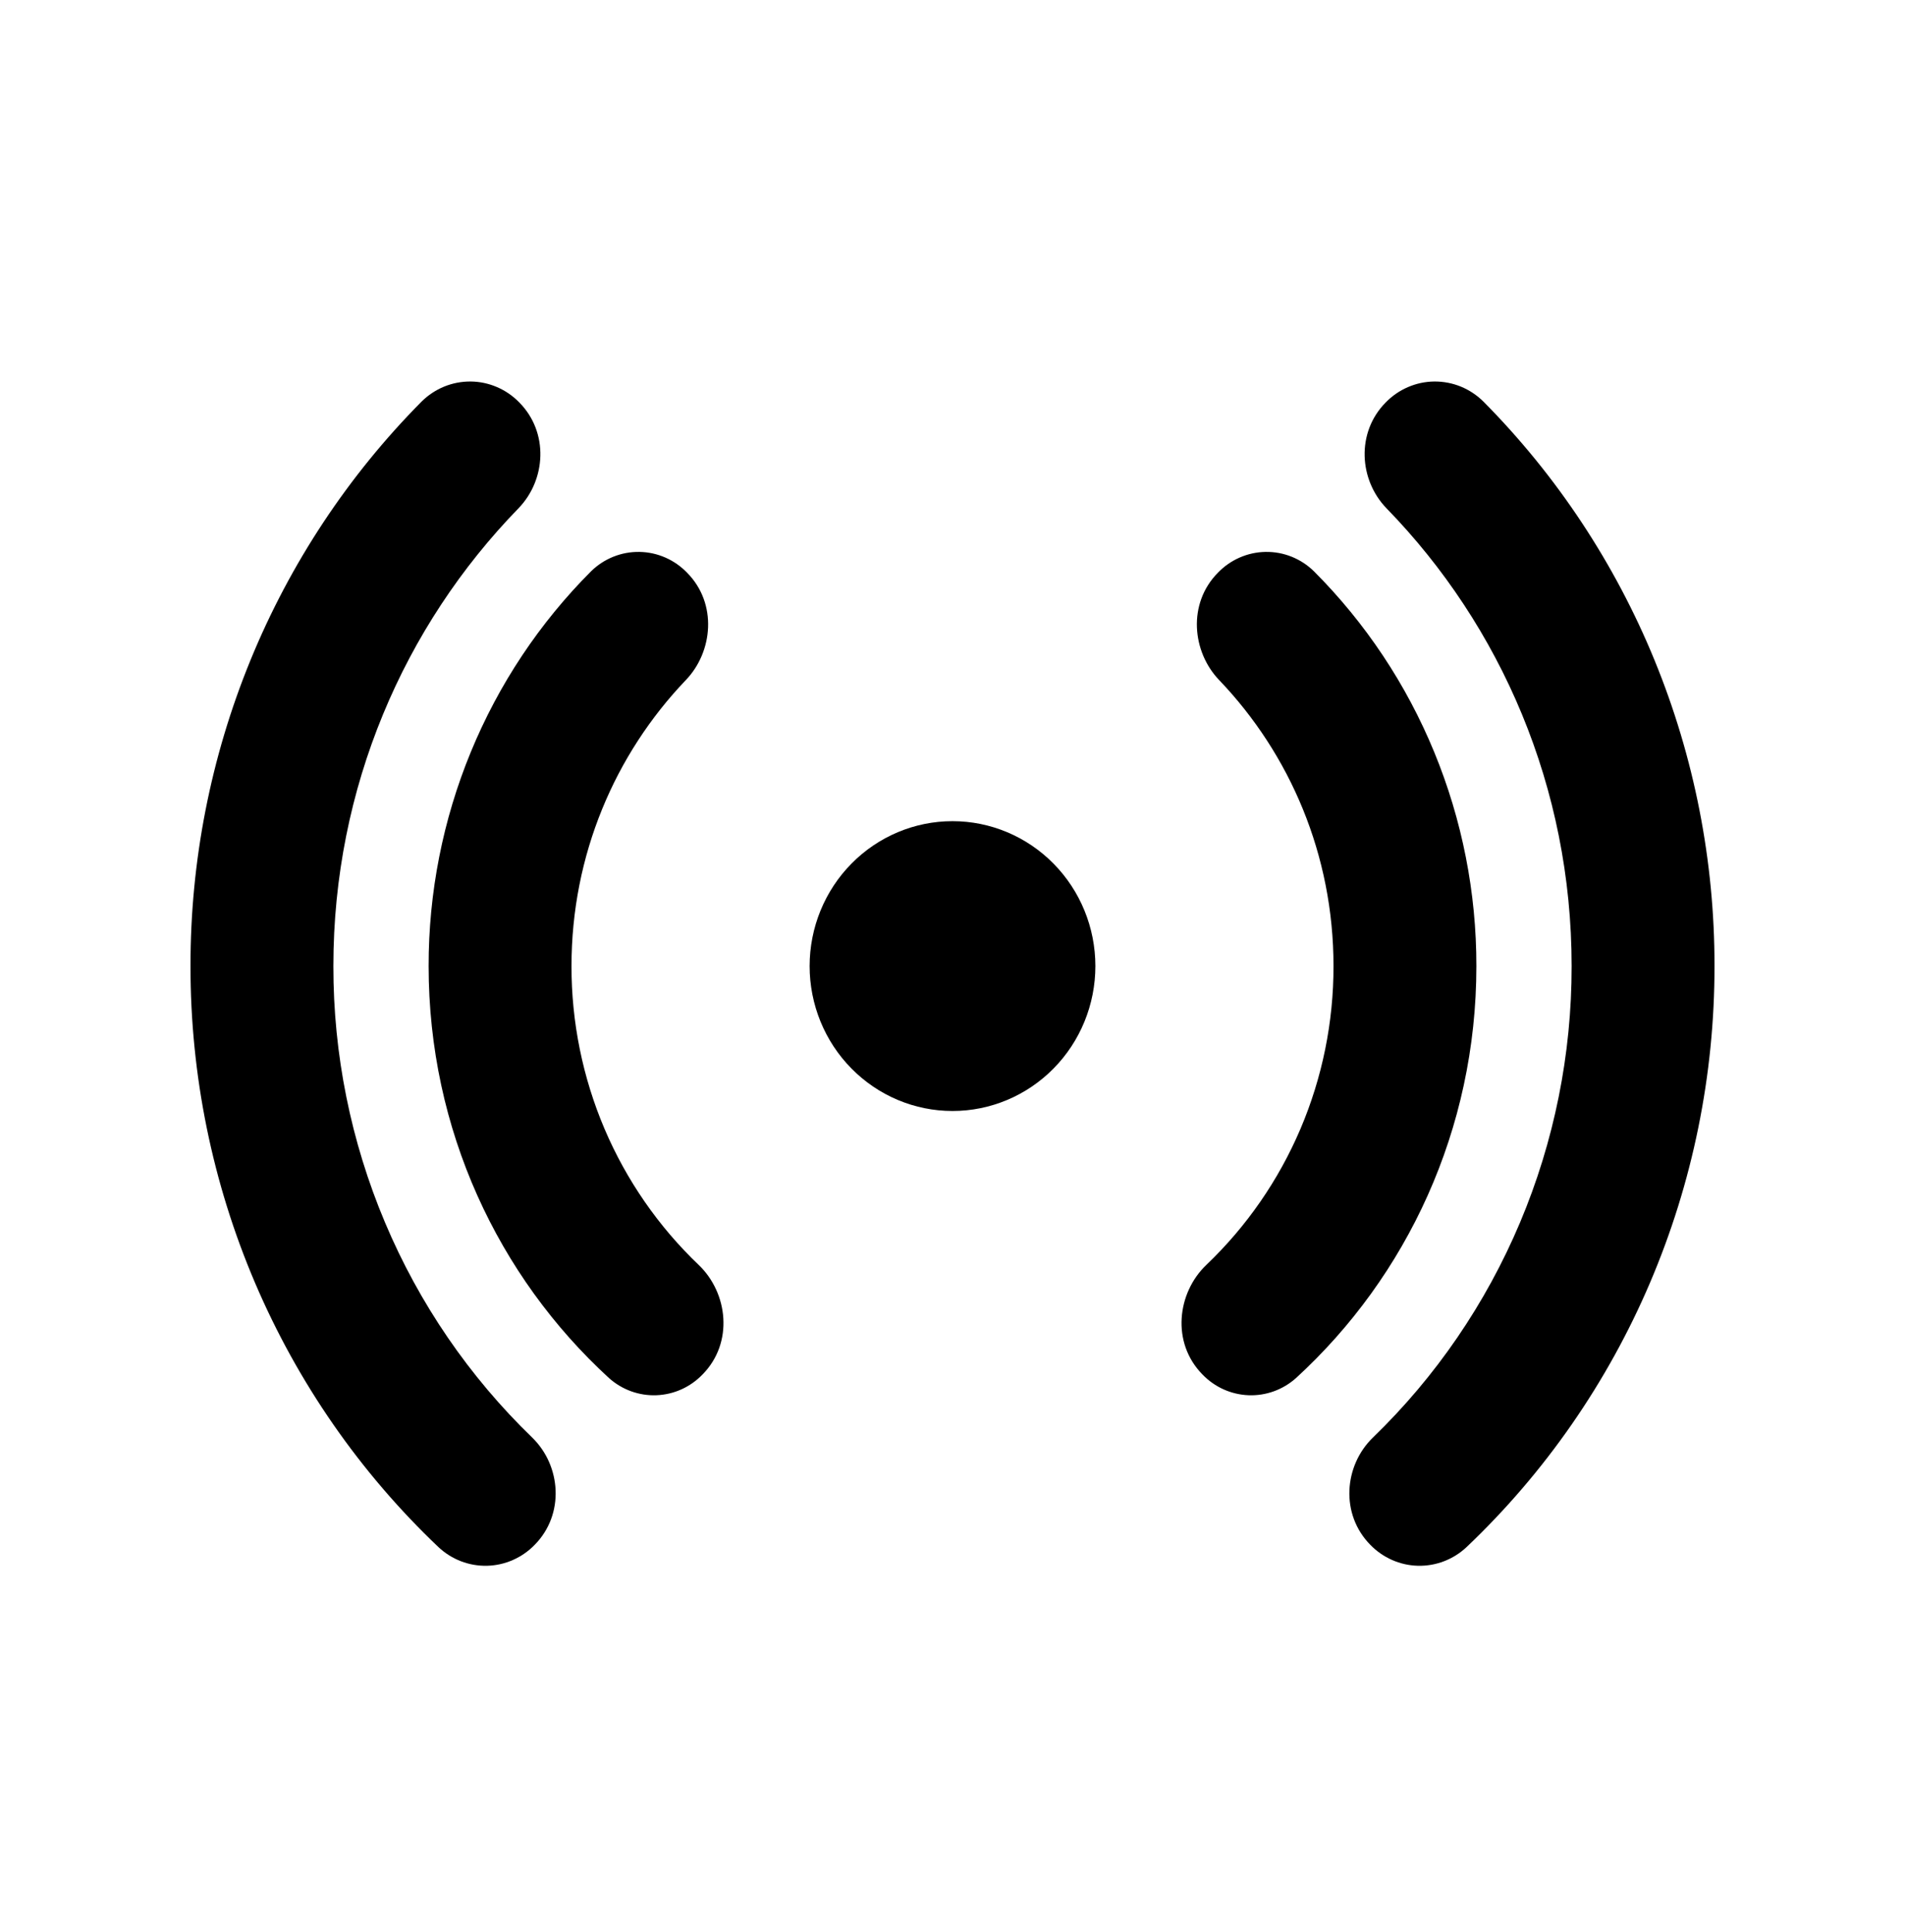 <svg width="71" height="72" viewBox="0 0 71 72" fill="none" xmlns="http://www.w3.org/2000/svg">
    <path d="M19.358 15.001C19.121 14.756 18.839 14.56 18.527 14.426C18.216 14.291 17.881 14.22 17.543 14.217C17.204 14.214 16.868 14.278 16.554 14.406C16.24 14.535 15.954 14.725 15.712 14.965C12.979 17.721 10.81 20.999 9.332 24.609C7.854 28.22 7.095 32.091 7.1 36C7.096 40.059 7.914 44.076 9.504 47.801C11.094 51.526 13.422 54.88 16.344 57.654C16.836 58.115 17.485 58.363 18.155 58.347C18.824 58.33 19.461 58.049 19.93 57.564C21.052 56.426 20.913 54.616 19.834 53.568C17.489 51.302 15.623 48.576 14.35 45.556C13.076 42.536 12.421 39.285 12.425 36C12.425 29.354 15.056 23.328 19.323 18.943C20.352 17.881 20.459 16.117 19.358 15.001Z" fill="black"/>
    <path d="M25.61 21.344C25.142 20.857 24.503 20.577 23.832 20.566C23.162 20.555 22.514 20.814 22.031 21.287C20.11 23.209 18.585 25.5 17.546 28.026C16.506 30.552 15.972 33.263 15.975 36C15.975 42.091 18.567 47.567 22.695 51.35C23.182 51.787 23.817 52.017 24.466 51.992C25.116 51.967 25.731 51.69 26.185 51.217C27.349 50.036 27.133 48.179 26.039 47.135C24.541 45.706 23.347 43.981 22.531 42.066C21.716 40.15 21.297 38.086 21.3 36C21.3 31.86 22.922 28.102 25.56 25.344C26.575 24.286 26.742 22.489 25.61 21.344Z" fill="black"/>
    <path d="M45.39 21.344C45.858 20.857 46.497 20.577 47.168 20.566C47.839 20.555 48.486 20.814 48.969 21.287C50.89 23.209 52.415 25.5 53.454 28.026C54.494 30.552 55.028 33.263 55.025 36C55.025 42.091 52.434 47.567 48.305 51.35C47.818 51.787 47.183 52.017 46.534 51.992C45.884 51.967 45.269 51.69 44.815 51.217C43.651 50.036 43.867 48.179 44.961 47.135C46.459 45.706 47.653 43.981 48.469 42.066C49.284 40.15 49.703 38.086 49.7 36C49.7 31.86 48.078 28.102 45.44 25.344C44.425 24.286 44.258 22.489 45.39 21.344Z" fill="black"/>
    <path d="M51.642 15.001C51.879 14.756 52.161 14.56 52.473 14.426C52.784 14.291 53.119 14.22 53.457 14.217C53.796 14.214 54.132 14.278 54.446 14.406C54.76 14.535 55.046 14.725 55.288 14.965C58.021 17.721 60.19 20.999 61.668 24.609C63.146 28.22 63.905 32.091 63.9 36C63.904 40.059 63.086 44.076 61.496 47.801C59.906 51.526 57.578 54.88 54.656 57.654C54.164 58.115 53.514 58.363 52.845 58.347C52.176 58.33 51.539 58.049 51.07 57.564C49.949 56.426 50.087 54.616 51.17 53.568C53.514 51.302 55.379 48.576 56.652 45.556C57.925 42.535 58.579 39.284 58.575 36C58.575 29.354 55.944 23.328 51.677 18.943C50.648 17.881 50.541 16.117 51.642 15.001Z" fill="black"/>
    <path d="M35.5 30.6C34.088 30.6 32.733 31.169 31.735 32.182C30.736 33.194 30.175 34.568 30.175 36C30.175 37.432 30.736 38.806 31.735 39.818C32.733 40.831 34.088 41.4 35.5 41.4C36.912 41.4 38.267 40.831 39.265 39.818C40.264 38.806 40.825 37.432 40.825 36C40.825 34.568 40.264 33.194 39.265 32.182C38.267 31.169 36.912 30.6 35.5 30.6Z" fill="black"/>
</svg>
